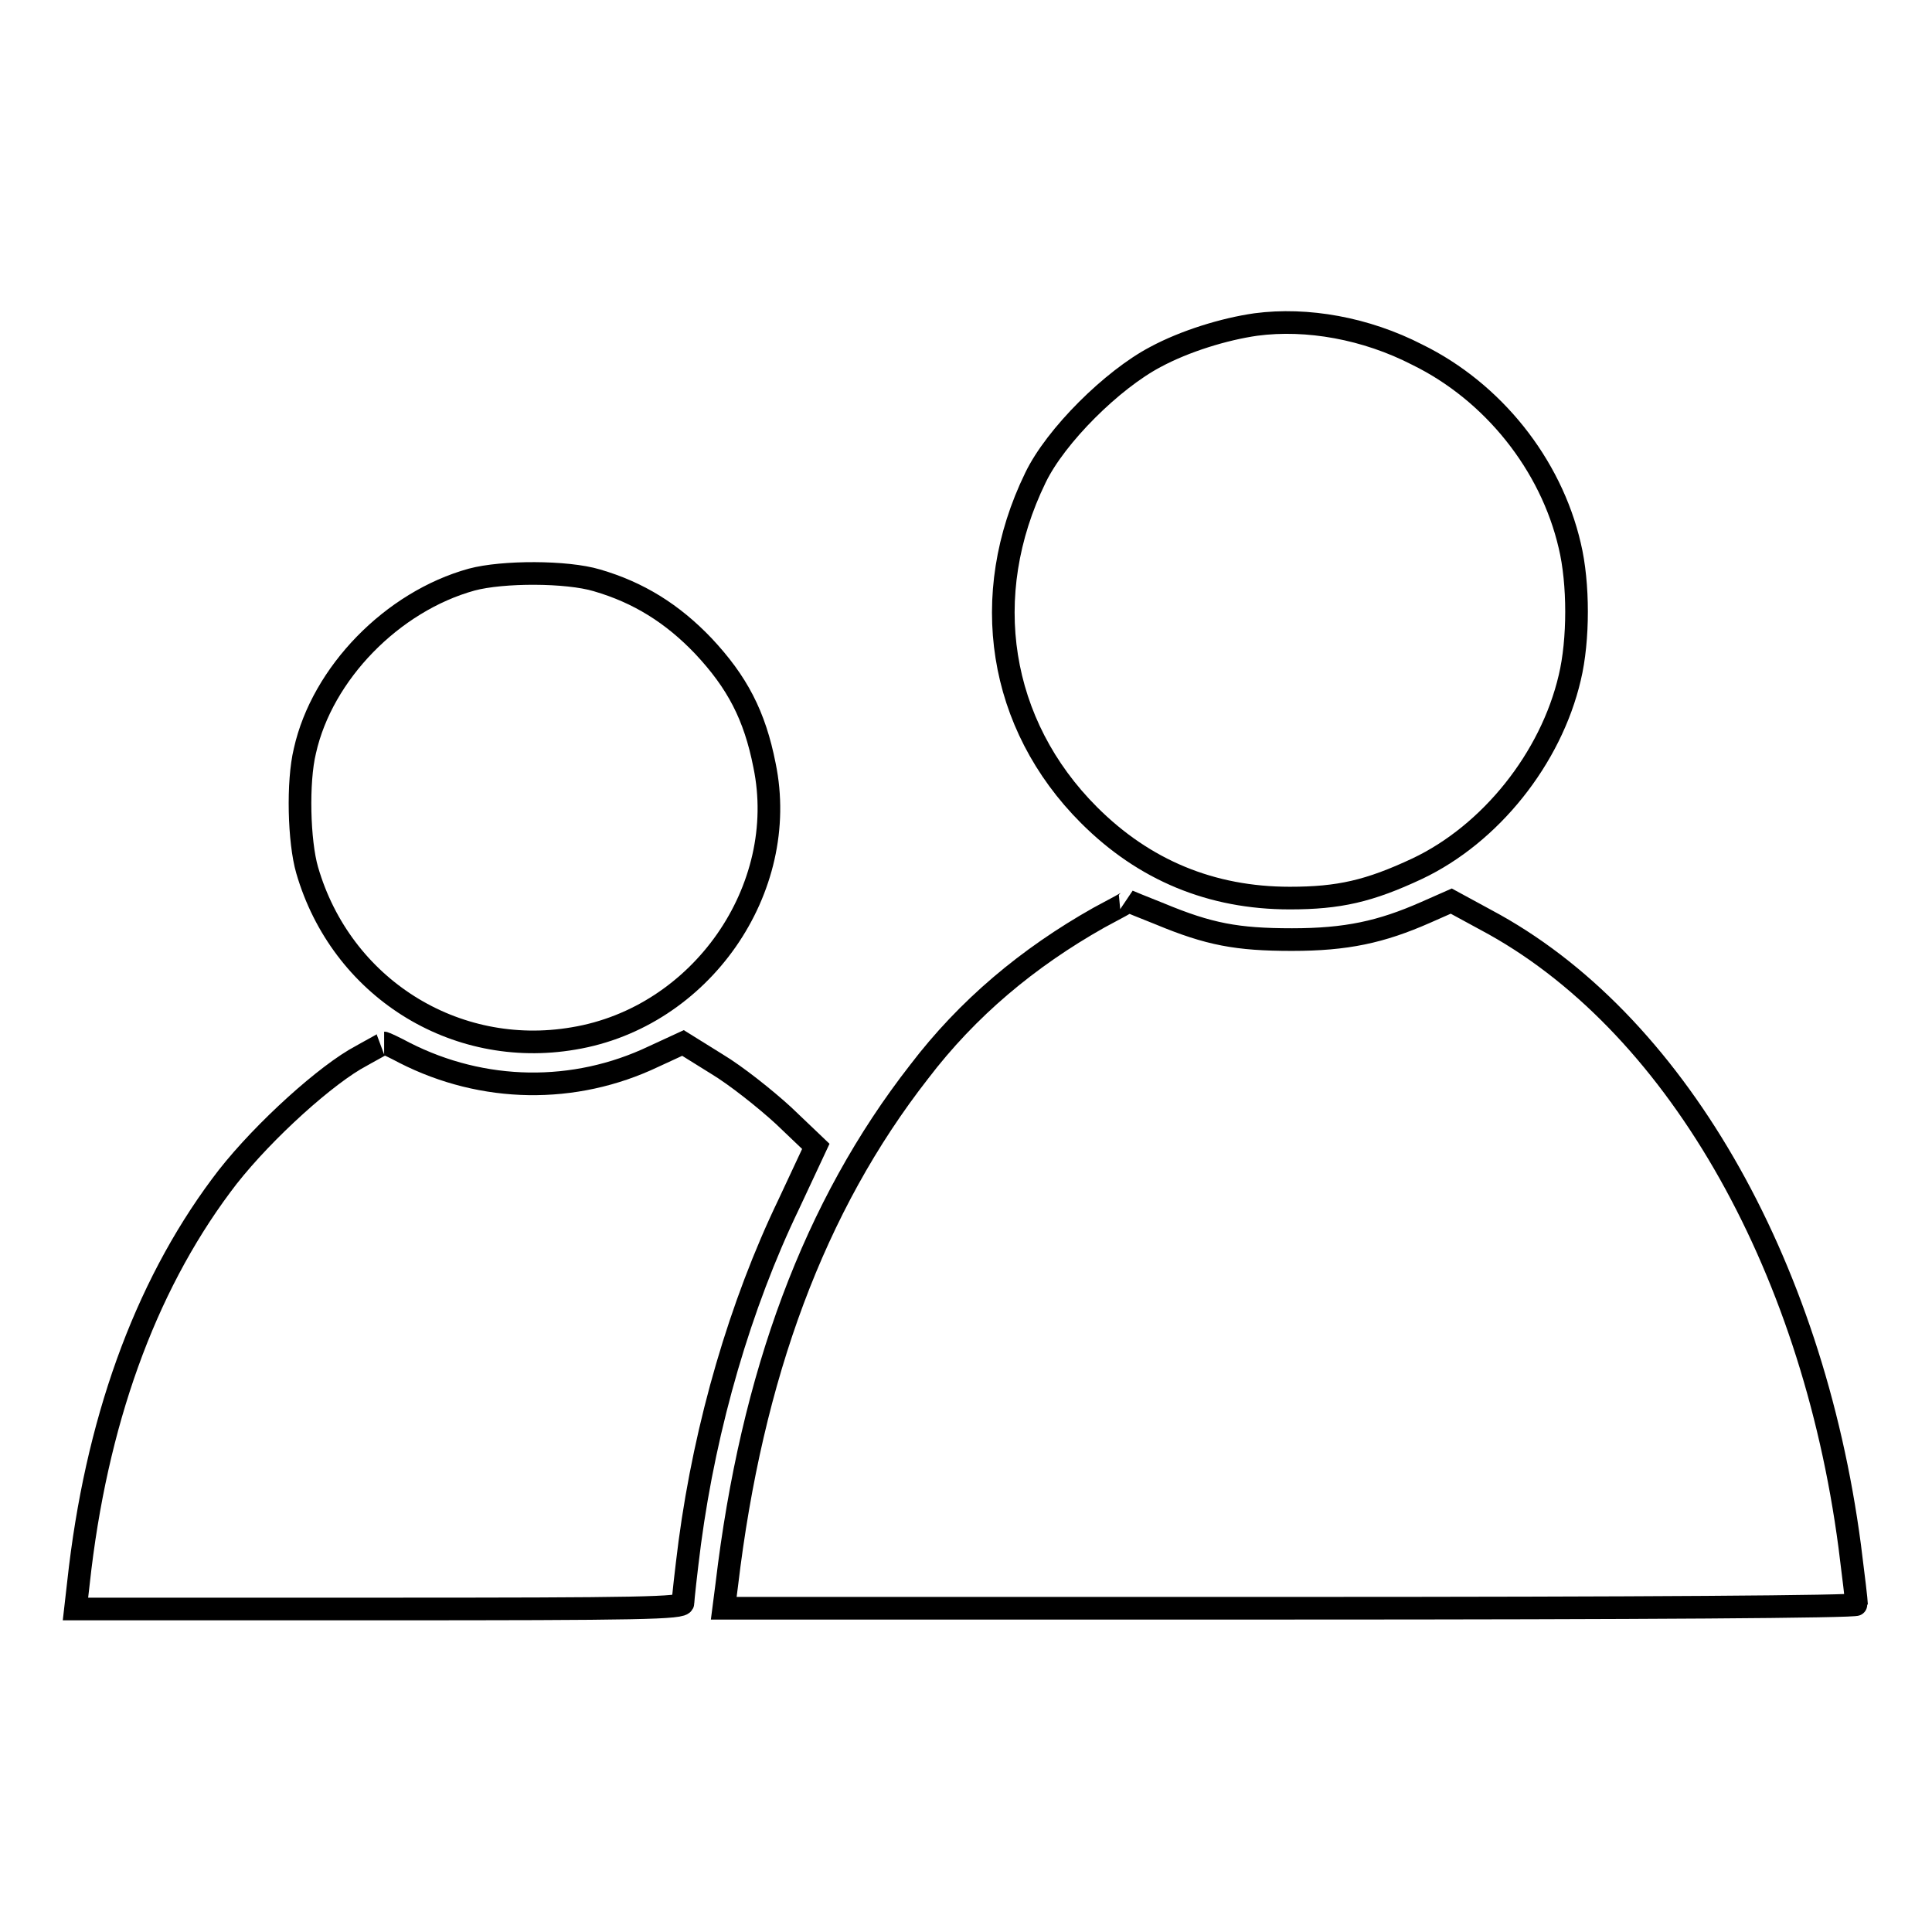 <?xml version="1.0" encoding="utf-8"?>
<!-- Svg Vector Icons : http://www.onlinewebfonts.com/icon -->
<!DOCTYPE svg PUBLIC "-//W3C//DTD SVG 1.1//EN" "http://www.w3.org/Graphics/SVG/1.1/DTD/svg11.dtd">
<svg version="1.1" xmlns="http://www.w3.org/2000/svg" xmlns:xlink="http://www.w3.org/1999/xlink" x="0px" y="0px" viewBox="0 0 256 256" enable-background="new 0 0 256 256" xml:space="preserve">
<g><g><g><path stroke-width="3" fill-opacity="0" stroke="#000000"  d="M166.4,43c-4.2,0.6-9.4,2.2-13.3,4.3c-5.7,3-13.2,10.4-15.9,16c-7.6,15.6-4.9,32.7,7.1,44.7c7.3,7.3,16.2,11,26.6,11c6.5,0,10.5-0.9,16.9-3.9c9.7-4.6,17.7-14.6,20.2-25.3c1.2-5,1.2-12.5,0-17.5c-2.5-10.8-10.2-20.4-20.2-25.3C181,43.5,173.2,42.1,166.4,43z"/><path stroke-width="3" fill-opacity="0" stroke="#000000"  d="M62.5,76.8C52,79.7,42.7,89.2,40.4,99.5c-1,4.1-0.8,12,0.3,15.8c4.5,15.5,19.5,25,35.3,22.3c16.9-2.8,28.7-19.8,25.3-36.2c-1.3-6.6-3.6-11-8.1-15.8c-4.1-4.3-8.6-7.1-14.1-8.7C75.1,75.7,66.6,75.7,62.5,76.8z"/><path stroke-width="3" fill-opacity="0" stroke="#000000"  d="M145.6,121.6c-9.4,5.3-17.4,12-23.8,20.4c-13.9,17.8-22.2,40.2-25.5,68l-0.4,3.1H171c46.9,0,75-0.2,75-0.5c0-0.4-0.4-3.8-0.9-7.7c-5-37.9-23.4-69.8-48.2-83l-4.6-2.5l-3.4,1.5c-5.9,2.6-10.5,3.6-17.7,3.6c-7.3,0-11-0.7-17.5-3.4c-2.3-0.9-4.2-1.7-4.2-1.7C149.6,119.5,147.8,120.4,145.6,121.6z"/><path stroke-width="3" fill-opacity="0" stroke="#000000"  d="M47,140.4c-5,3-13.3,10.7-17.7,16.7c-10.2,13.7-16.6,31.5-18.9,52.6l-0.4,3.5h40.2c34.8,0,40.3-0.1,40.3-0.8c0-0.5,0.4-4.1,0.9-8c2.1-15.7,6.7-31.5,13.1-44.8l3.6-7.7l-4.3-4.1c-2.4-2.2-6.3-5.3-8.8-6.8l-4.5-2.8l-3.9,1.8c-10.5,5-22.6,4.8-33-0.5c-1.3-0.7-2.6-1.3-2.7-1.3C51,138.2,49.1,139.2,47,140.4z"/></g></g></g>
</svg>